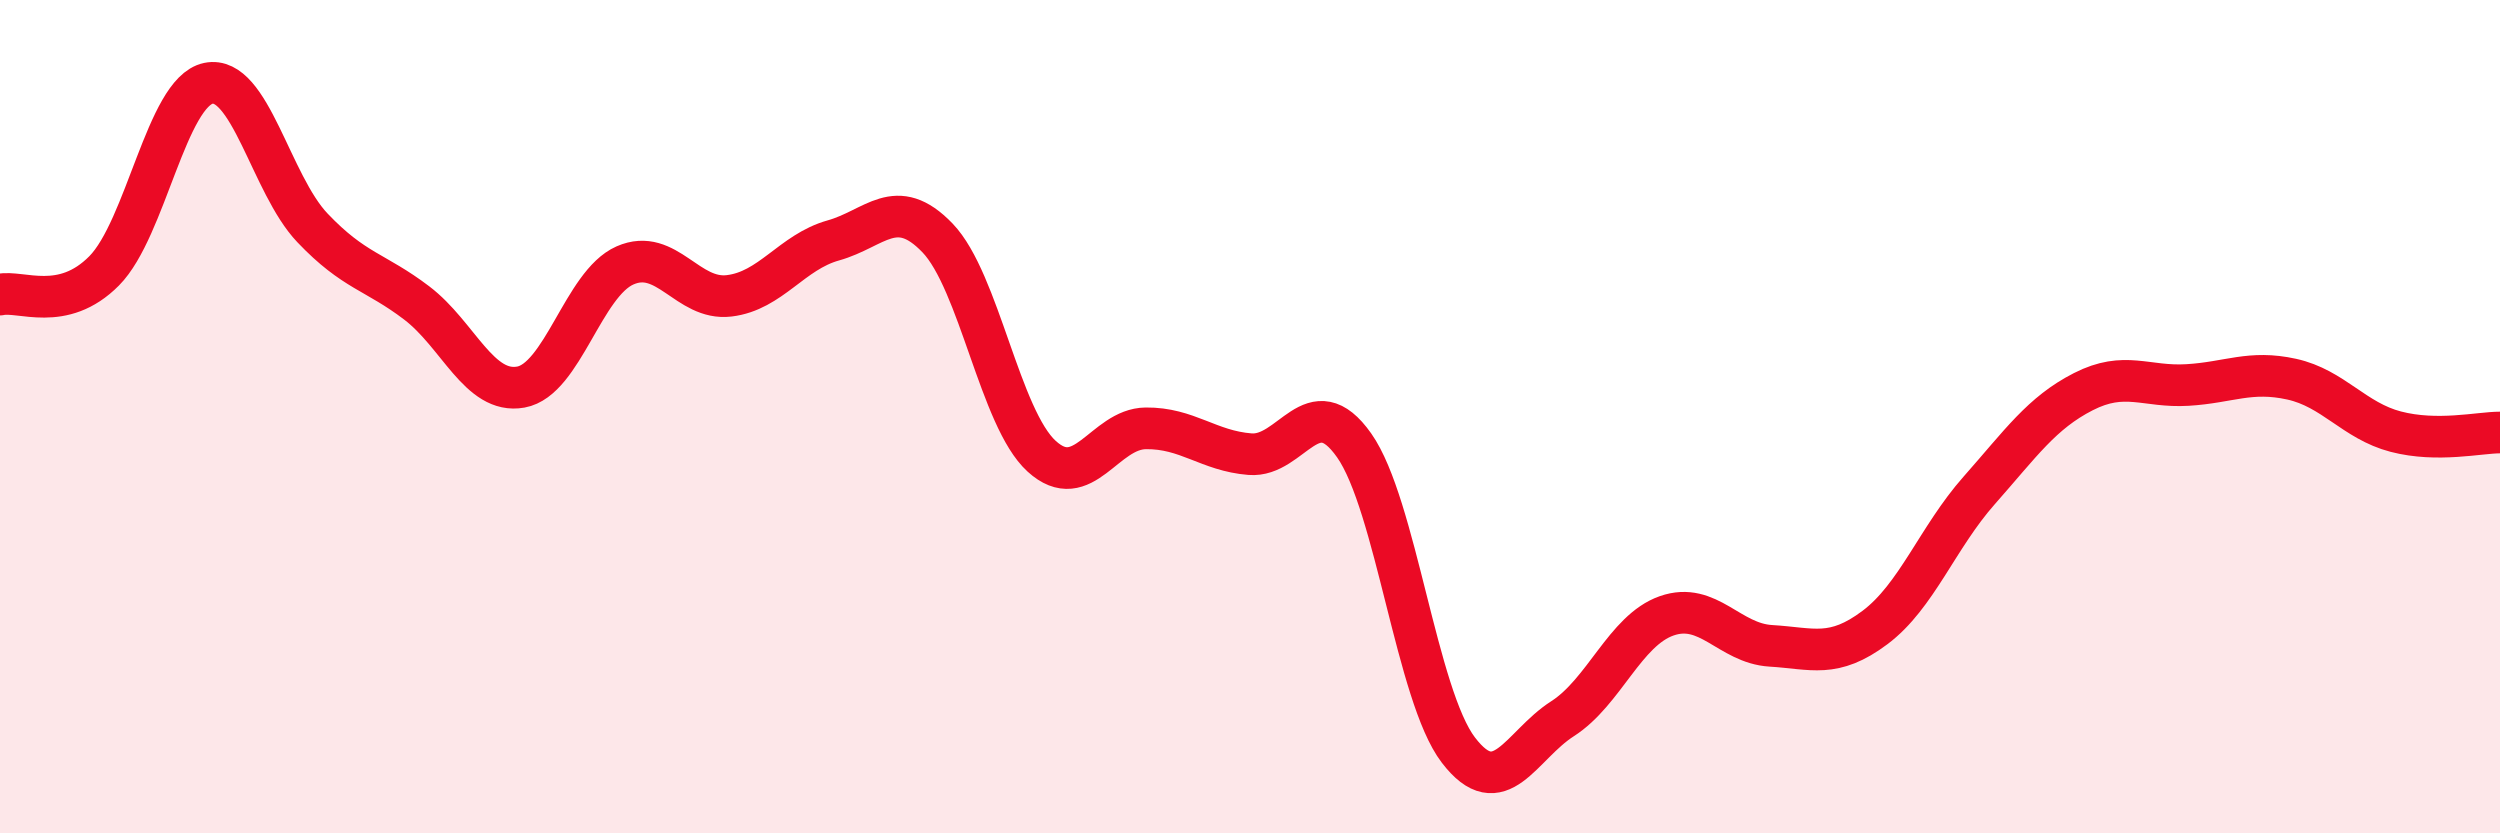 
    <svg width="60" height="20" viewBox="0 0 60 20" xmlns="http://www.w3.org/2000/svg">
      <path
        d="M 0,7.07 C 0.5,6.96 1.5,7.51 2.5,6.5 C 3.5,5.49 4,2.21 5,2 C 6,1.79 6.5,4.42 7.5,5.47 C 8.5,6.52 9,6.51 10,7.27 C 11,8.03 11.5,9.47 12.5,9.29 C 13.5,9.11 14,6.81 15,6.37 C 16,5.93 16.5,7.22 17.5,7.1 C 18.5,6.98 19,6.05 20,5.77 C 21,5.49 21.5,4.67 22.5,5.71 C 23.5,6.75 24,10.04 25,10.95 C 26,11.86 26.5,10.29 27.5,10.28 C 28.5,10.27 29,10.82 30,10.9 C 31,10.98 31.5,9.27 32.5,10.69 C 33.5,12.11 34,16.69 35,18 C 36,19.31 36.5,17.89 37.5,17.25 C 38.5,16.61 39,15.13 40,14.78 C 41,14.43 41.5,15.44 42.5,15.5 C 43.5,15.56 44,15.81 45,15.06 C 46,14.31 46.5,12.9 47.5,11.77 C 48.5,10.64 49,9.91 50,9.4 C 51,8.89 51.5,9.3 52.5,9.24 C 53.5,9.18 54,8.88 55,9.1 C 56,9.32 56.5,10.1 57.5,10.36 C 58.5,10.62 59.5,10.38 60,10.38L60 20L0 20Z"
        fill="#EB0A25"
        opacity="0.1"
        stroke-linecap="round"
        stroke-linejoin="round"
      />
      <path
        d="M 0,7.07 C 0.5,6.96 1.5,7.51 2.5,6.5 C 3.5,5.49 4,2.21 5,2 C 6,1.79 6.5,4.42 7.5,5.47 C 8.5,6.52 9,6.51 10,7.27 C 11,8.03 11.5,9.47 12.5,9.29 C 13.5,9.11 14,6.81 15,6.37 C 16,5.93 16.5,7.22 17.5,7.1 C 18.5,6.98 19,6.05 20,5.77 C 21,5.49 21.5,4.67 22.5,5.71 C 23.5,6.75 24,10.04 25,10.95 C 26,11.86 26.5,10.29 27.5,10.28 C 28.5,10.27 29,10.82 30,10.9 C 31,10.98 31.5,9.27 32.5,10.69 C 33.5,12.11 34,16.69 35,18 C 36,19.31 36.5,17.89 37.5,17.25 C 38.5,16.61 39,15.13 40,14.78 C 41,14.43 41.5,15.44 42.5,15.5 C 43.5,15.56 44,15.81 45,15.06 C 46,14.31 46.5,12.9 47.5,11.77 C 48.5,10.64 49,9.91 50,9.4 C 51,8.89 51.5,9.3 52.5,9.24 C 53.5,9.18 54,8.88 55,9.1 C 56,9.32 56.5,10.1 57.5,10.36 C 58.5,10.62 59.5,10.38 60,10.38"
        stroke="#EB0A25"
        stroke-width="1"
        fill="none"
        stroke-linecap="round"
        stroke-linejoin="round"
      />
    </svg>
  